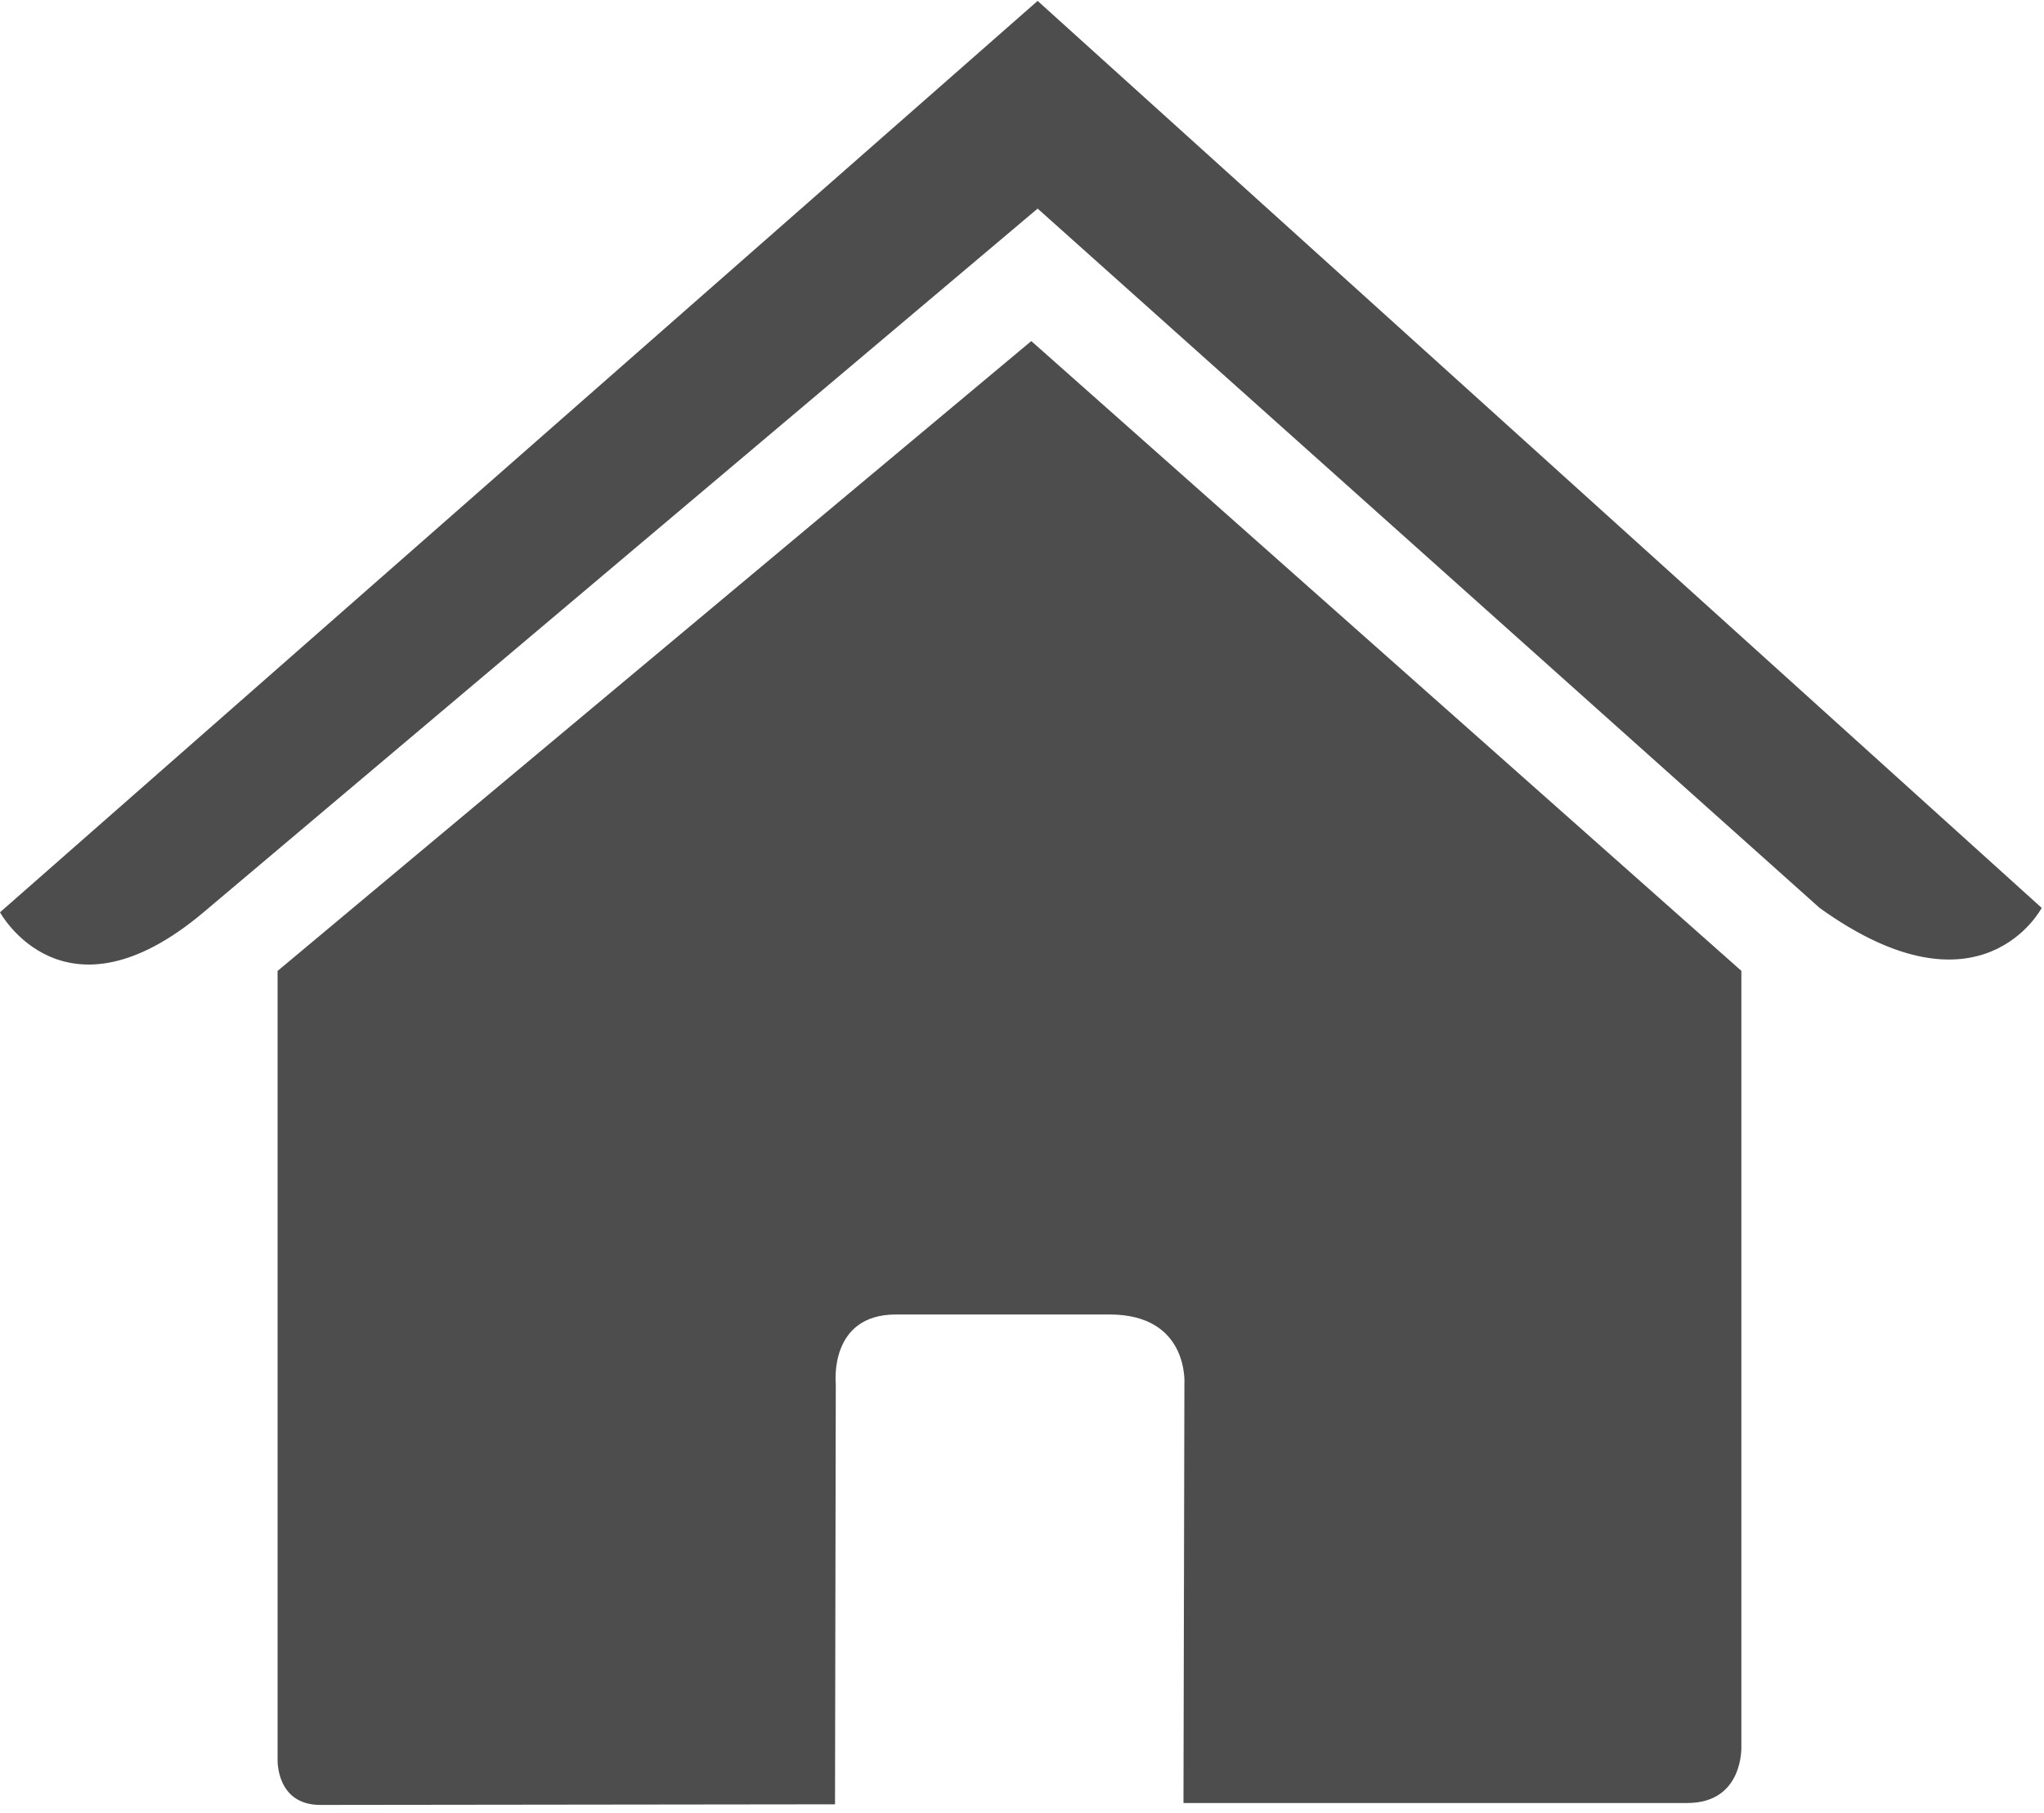 <?xml version="1.0" encoding="UTF-8" standalone="no"?>
<!DOCTYPE svg PUBLIC "-//W3C//DTD SVG 1.1//EN" "http://www.w3.org/Graphics/SVG/1.1/DTD/svg11.dtd">
<svg width="100%" height="100%" viewBox="0 0 177 157" version="1.1" xmlns="http://www.w3.org/2000/svg" xmlns:xlink="http://www.w3.org/1999/xlink" xml:space="preserve" xmlns:serif="http://www.serif.com/" style="fill-rule:evenodd;clip-rule:evenodd;stroke-linejoin:round;stroke-miterlimit:2;">
    <g transform="matrix(1,0,0,1,-4827.83,-501.946)">
        <g transform="matrix(1,0,0,1.837,1294.83,-55.965)">
            <g id="c14_house" transform="matrix(0.221,0,0,0.12,3533,298.279)">
                <path d="M108.768,736.552C108.768,736.552 108.041,754.437 125.532,754.437C147.298,754.437 327.185,754.195 327.185,754.195L327.488,588.95C327.488,588.95 324.638,561.728 351.042,561.728L434.74,561.728C465.995,561.728 464.085,588.95 464.085,588.95L463.721,753.679L661.129,753.679C683.319,753.679 682.319,731.429 682.319,731.429L682.319,426.707L404.092,179.25L108.768,426.737L108.768,736.552Z" style="fill:rgb(77,77,77);fill-rule:nonzero;"/>
                <path d="M0,403.698C0,403.698 25.04,449.898 79.757,403.698L406.578,127.2L712.967,401.97C776.264,447.624 800,401.97 800,401.97L406.578,45.593L0,403.698Z" style="fill:rgb(77,77,77);fill-rule:nonzero;"/>
            </g>
        </g>
    </g>
</svg>
